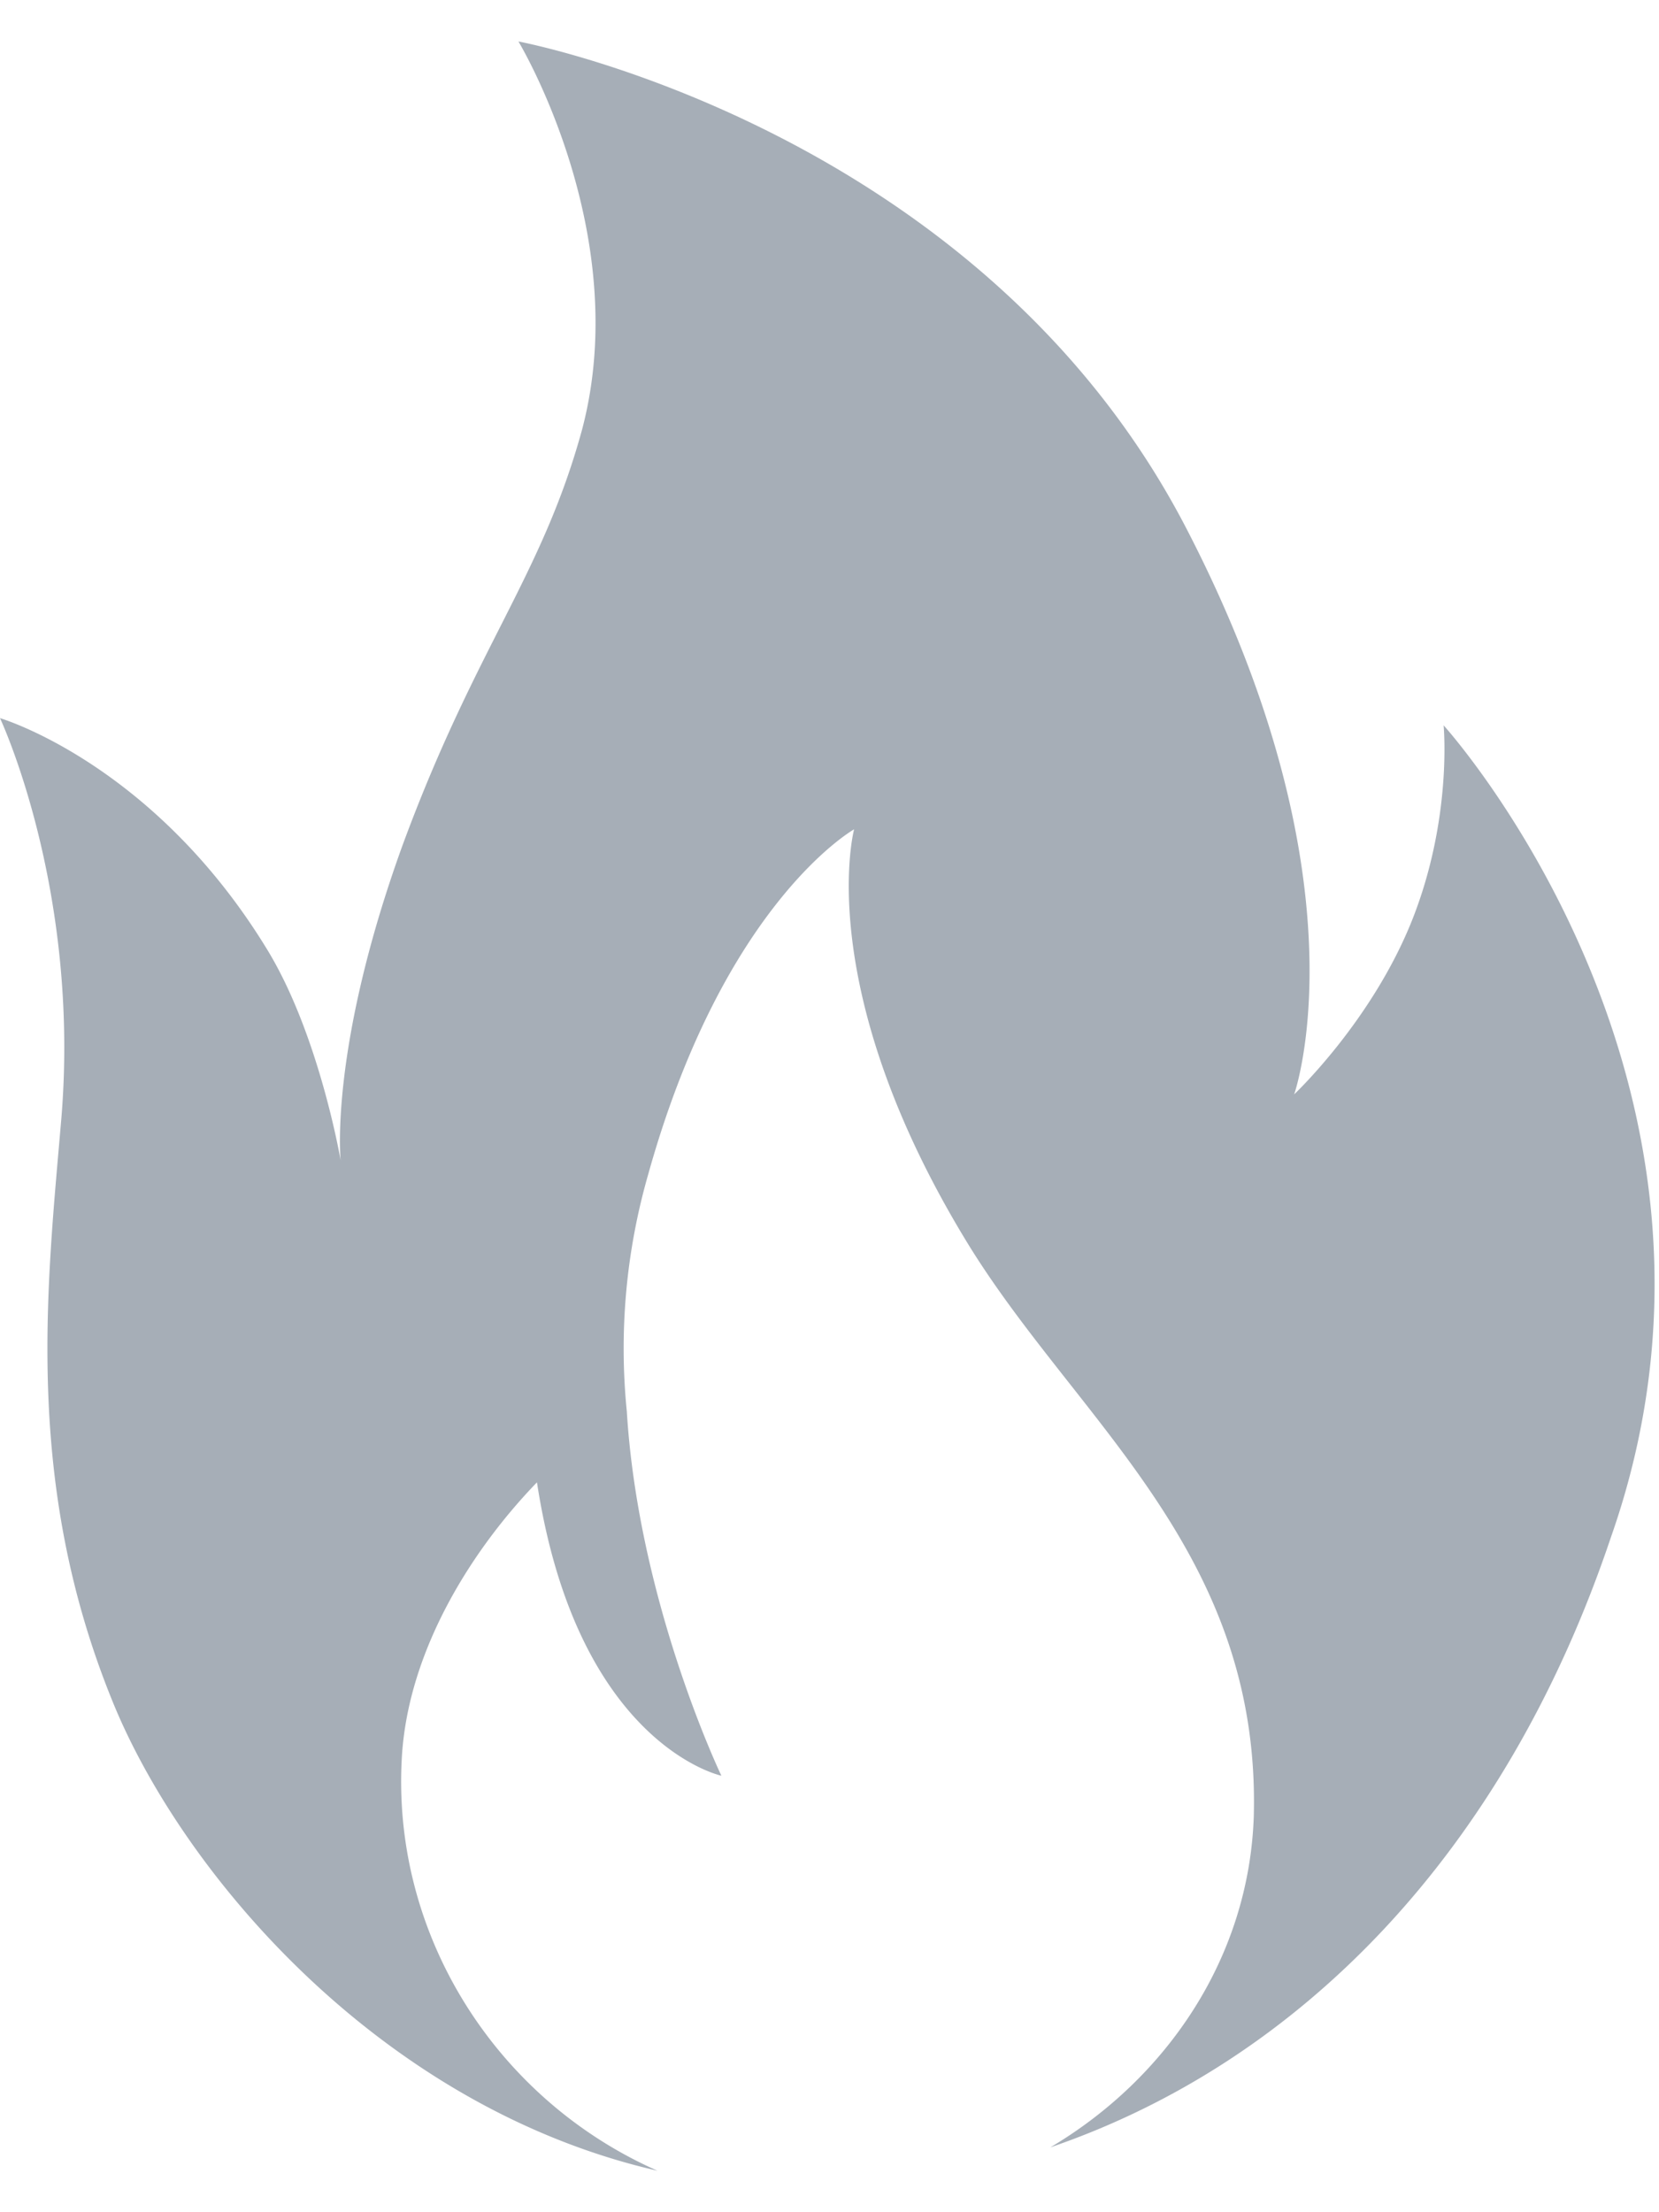 <svg width="12" height="16" xmlns="http://www.w3.org/2000/svg"><path d="M7.599 15.53c.837-.497 1.436-1.369 1.47-2.395.05-1.917-1.282-2.858-2.07-4.143-1.13-1.848-.821-2.994-.821-2.994s-.942.53-1.49 2.498a4.555 4.555 0 0 0-.154 1.713c.085 1.386.684 2.634.684 2.634s-1.043-.222-1.334-2.122c-.48.497-.925 1.215-.976 1.968-.085 1.302.684 2.498 1.848 3.011C2.74 15.238 1.3 13.528.803 12.278.171 10.705.341 9.3.444 8.086.581 6.427 0 5.194 0 5.194s1.112.326 1.934 1.676c.376.617.53 1.523.53 1.523s-.086-.803.446-2.275c.529-1.438 1.01-1.95 1.3-3.01C4.587 1.685 3.75.3 3.75.3s3.317.617 4.824 3.508c1.335 2.566.787 4.107.787 4.107s.565-.531.856-1.267c.29-.736.225-1.402.225-1.402s2.359 2.6 1.211 5.87c-.77 2.292-2.257 3.798-4.053 4.414Z" fill="#A6AEB7" fill-rule="nonzero"/></svg>